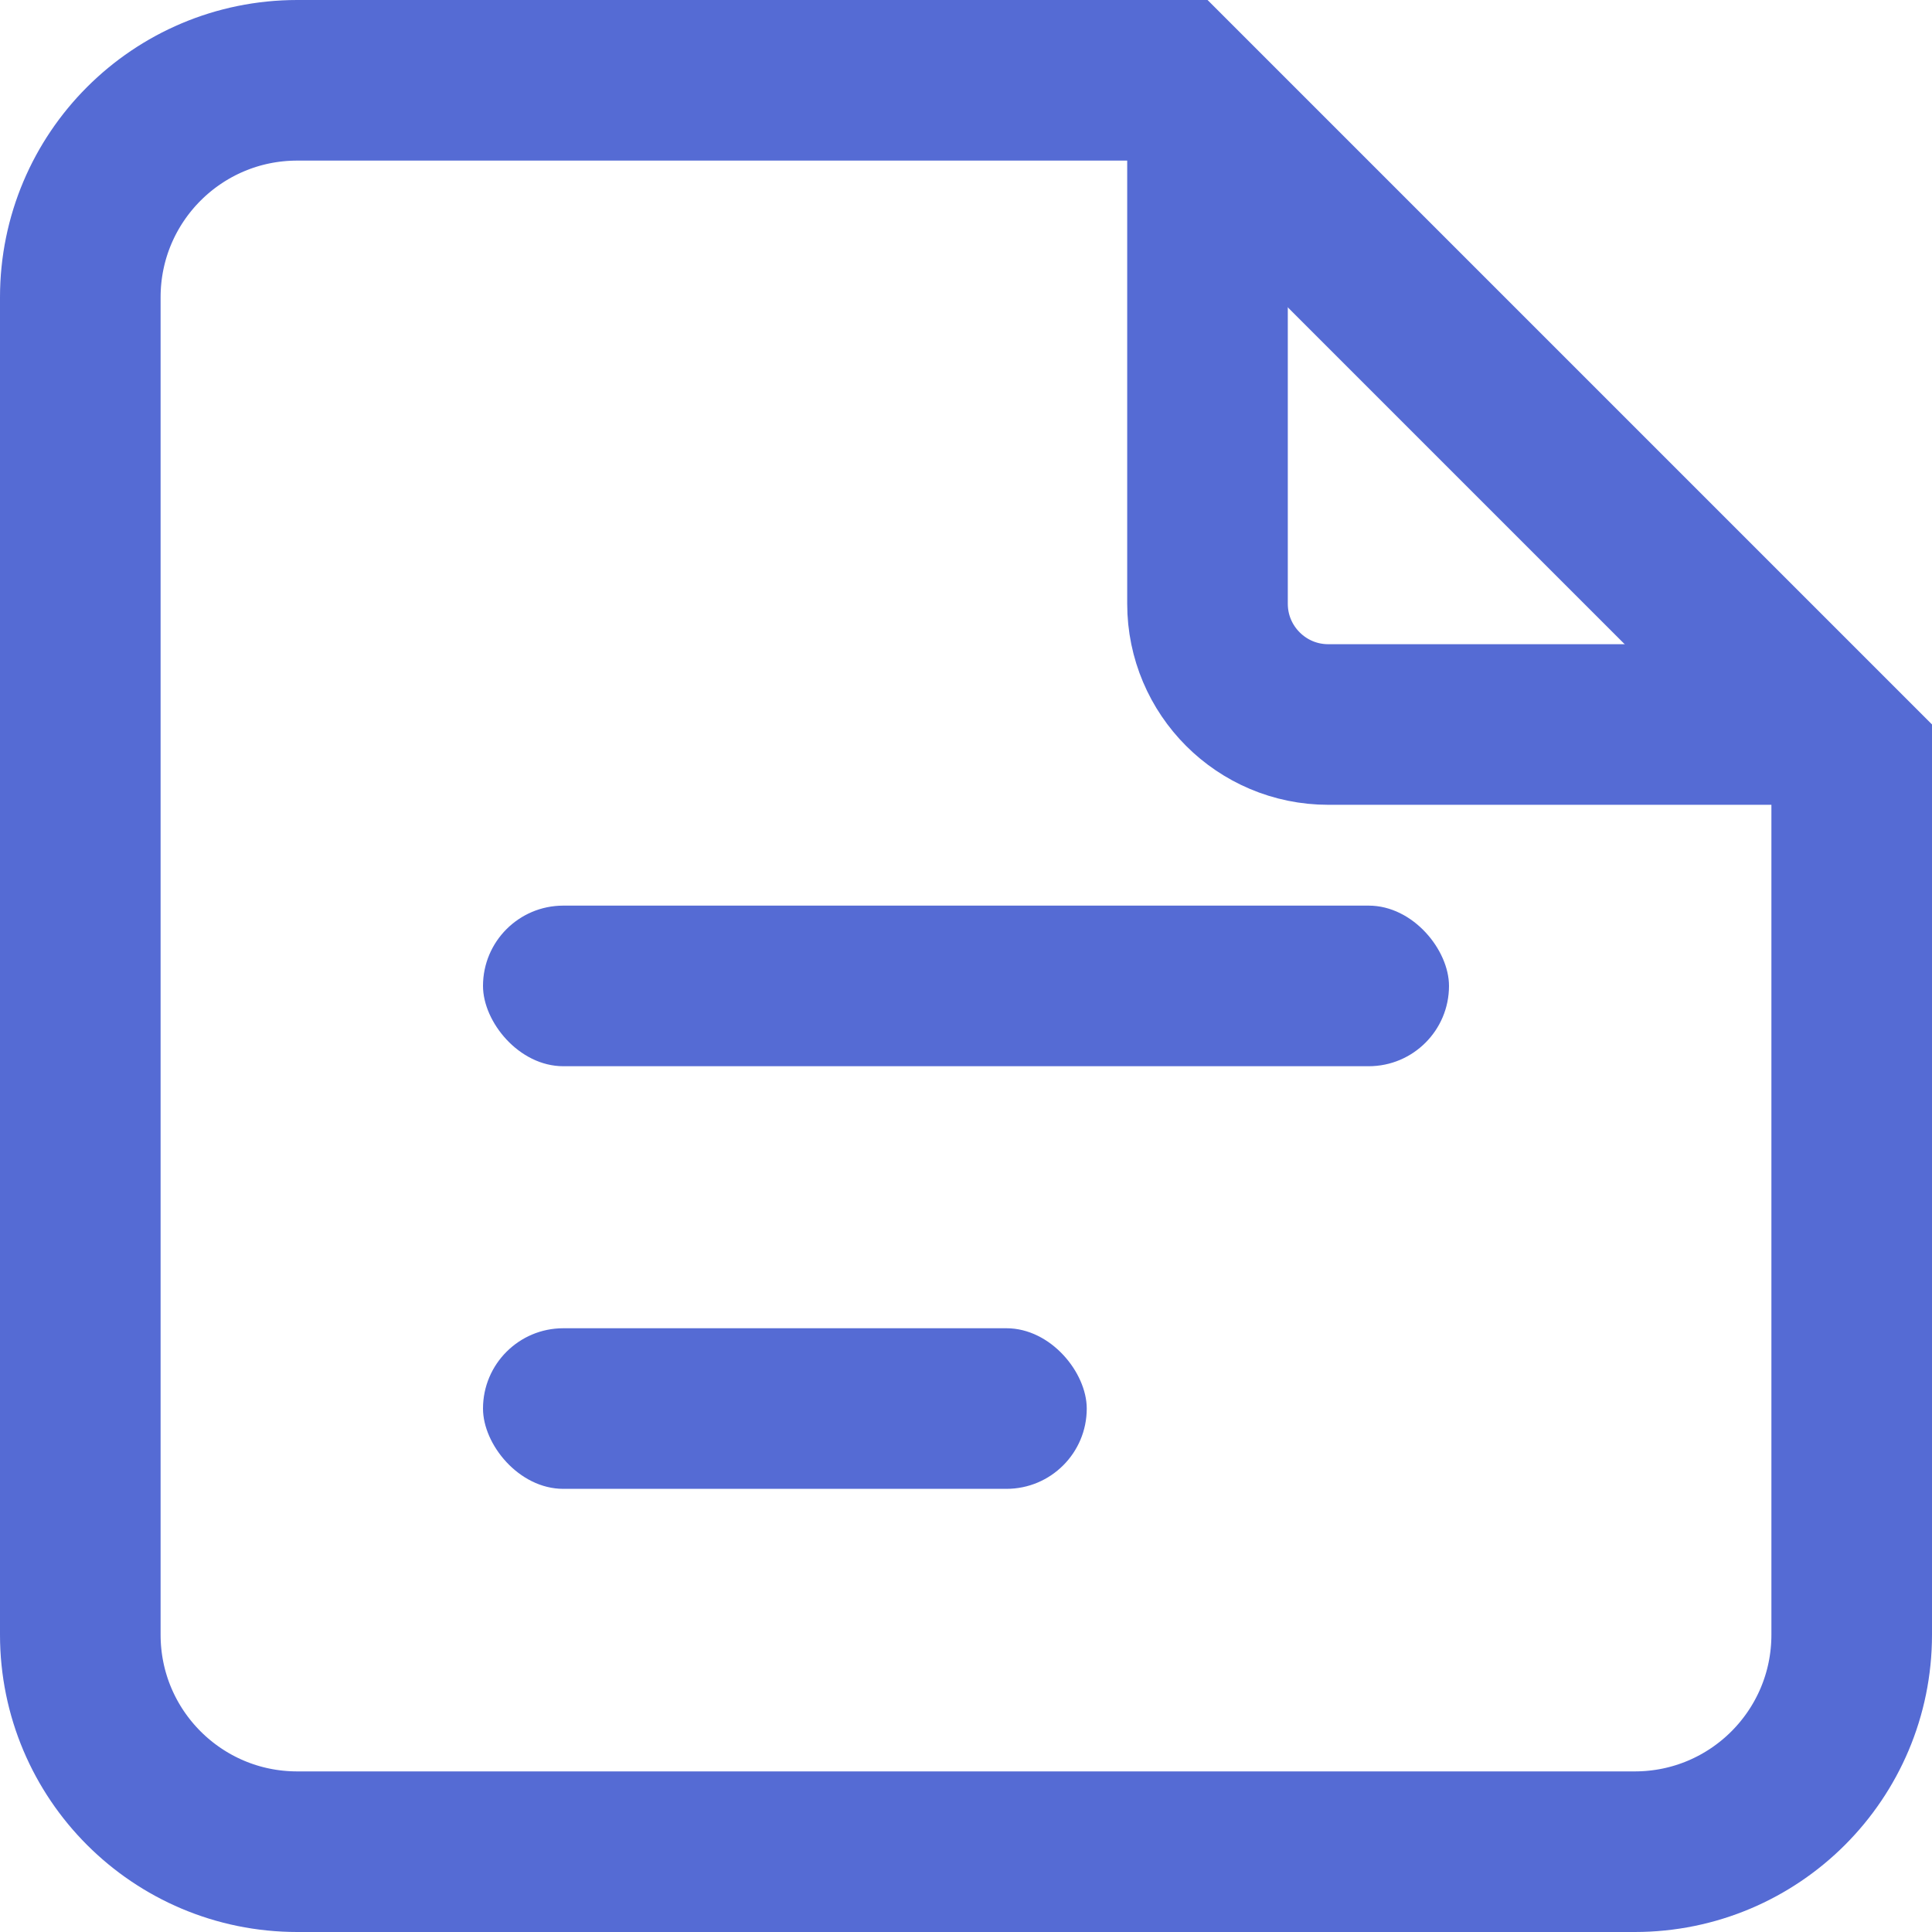 <?xml version="1.0" encoding="UTF-8"?>
<svg width="16px" height="16px" viewBox="0 0 16 16" version="1.1" xmlns="http://www.w3.org/2000/svg" xmlns:xlink="http://www.w3.org/1999/xlink">
    <!-- Generator: Sketch 55.1 (78136) - https://sketchapp.com -->
    <title>document</title>
    <desc>Created with Sketch.</desc>
    <g id="All-landing-pages" stroke="none" stroke-width="1" fill="none" fill-rule="evenodd">
        <g id="feature-icons" transform="translate(-81, -487)">
            <g id="document" transform="translate(81, 487)">
                <g id="list">
                    <path d="M15.335,6.275 L9.725,0.665 L2.462,0.665 C1.469,0.665 0.665,1.469 0.665,2.462 L0.665,13.538 C0.665,14.531 1.469,15.335 2.462,15.335 L13.538,15.335 C14.531,15.335 15.335,14.531 15.335,13.538 L15.335,6.275 Z" id="Rectangle-path" stroke="#556BD4" stroke-width="1.33"></path>
                    <rect id="Rectangle-6-Copy-5" fill="#556BD4" fill-rule="nonzero" x="4" y="7.5" width="8" height="1.33" rx="0.665"></rect>
                    <rect id="Rectangle-6-Copy-5" fill="#556BD4" fill-rule="nonzero" x="4" y="11" width="5" height="1.33" rx="0.665"></rect>
                    <path d="M10,1 L10,5 C10,5.552 10.448,6 11,6 L15,6" id="Path-7" stroke="#556BD4" stroke-width="1.33"></path>
                </g>
            </g>
        </g>
    </g>
</svg>